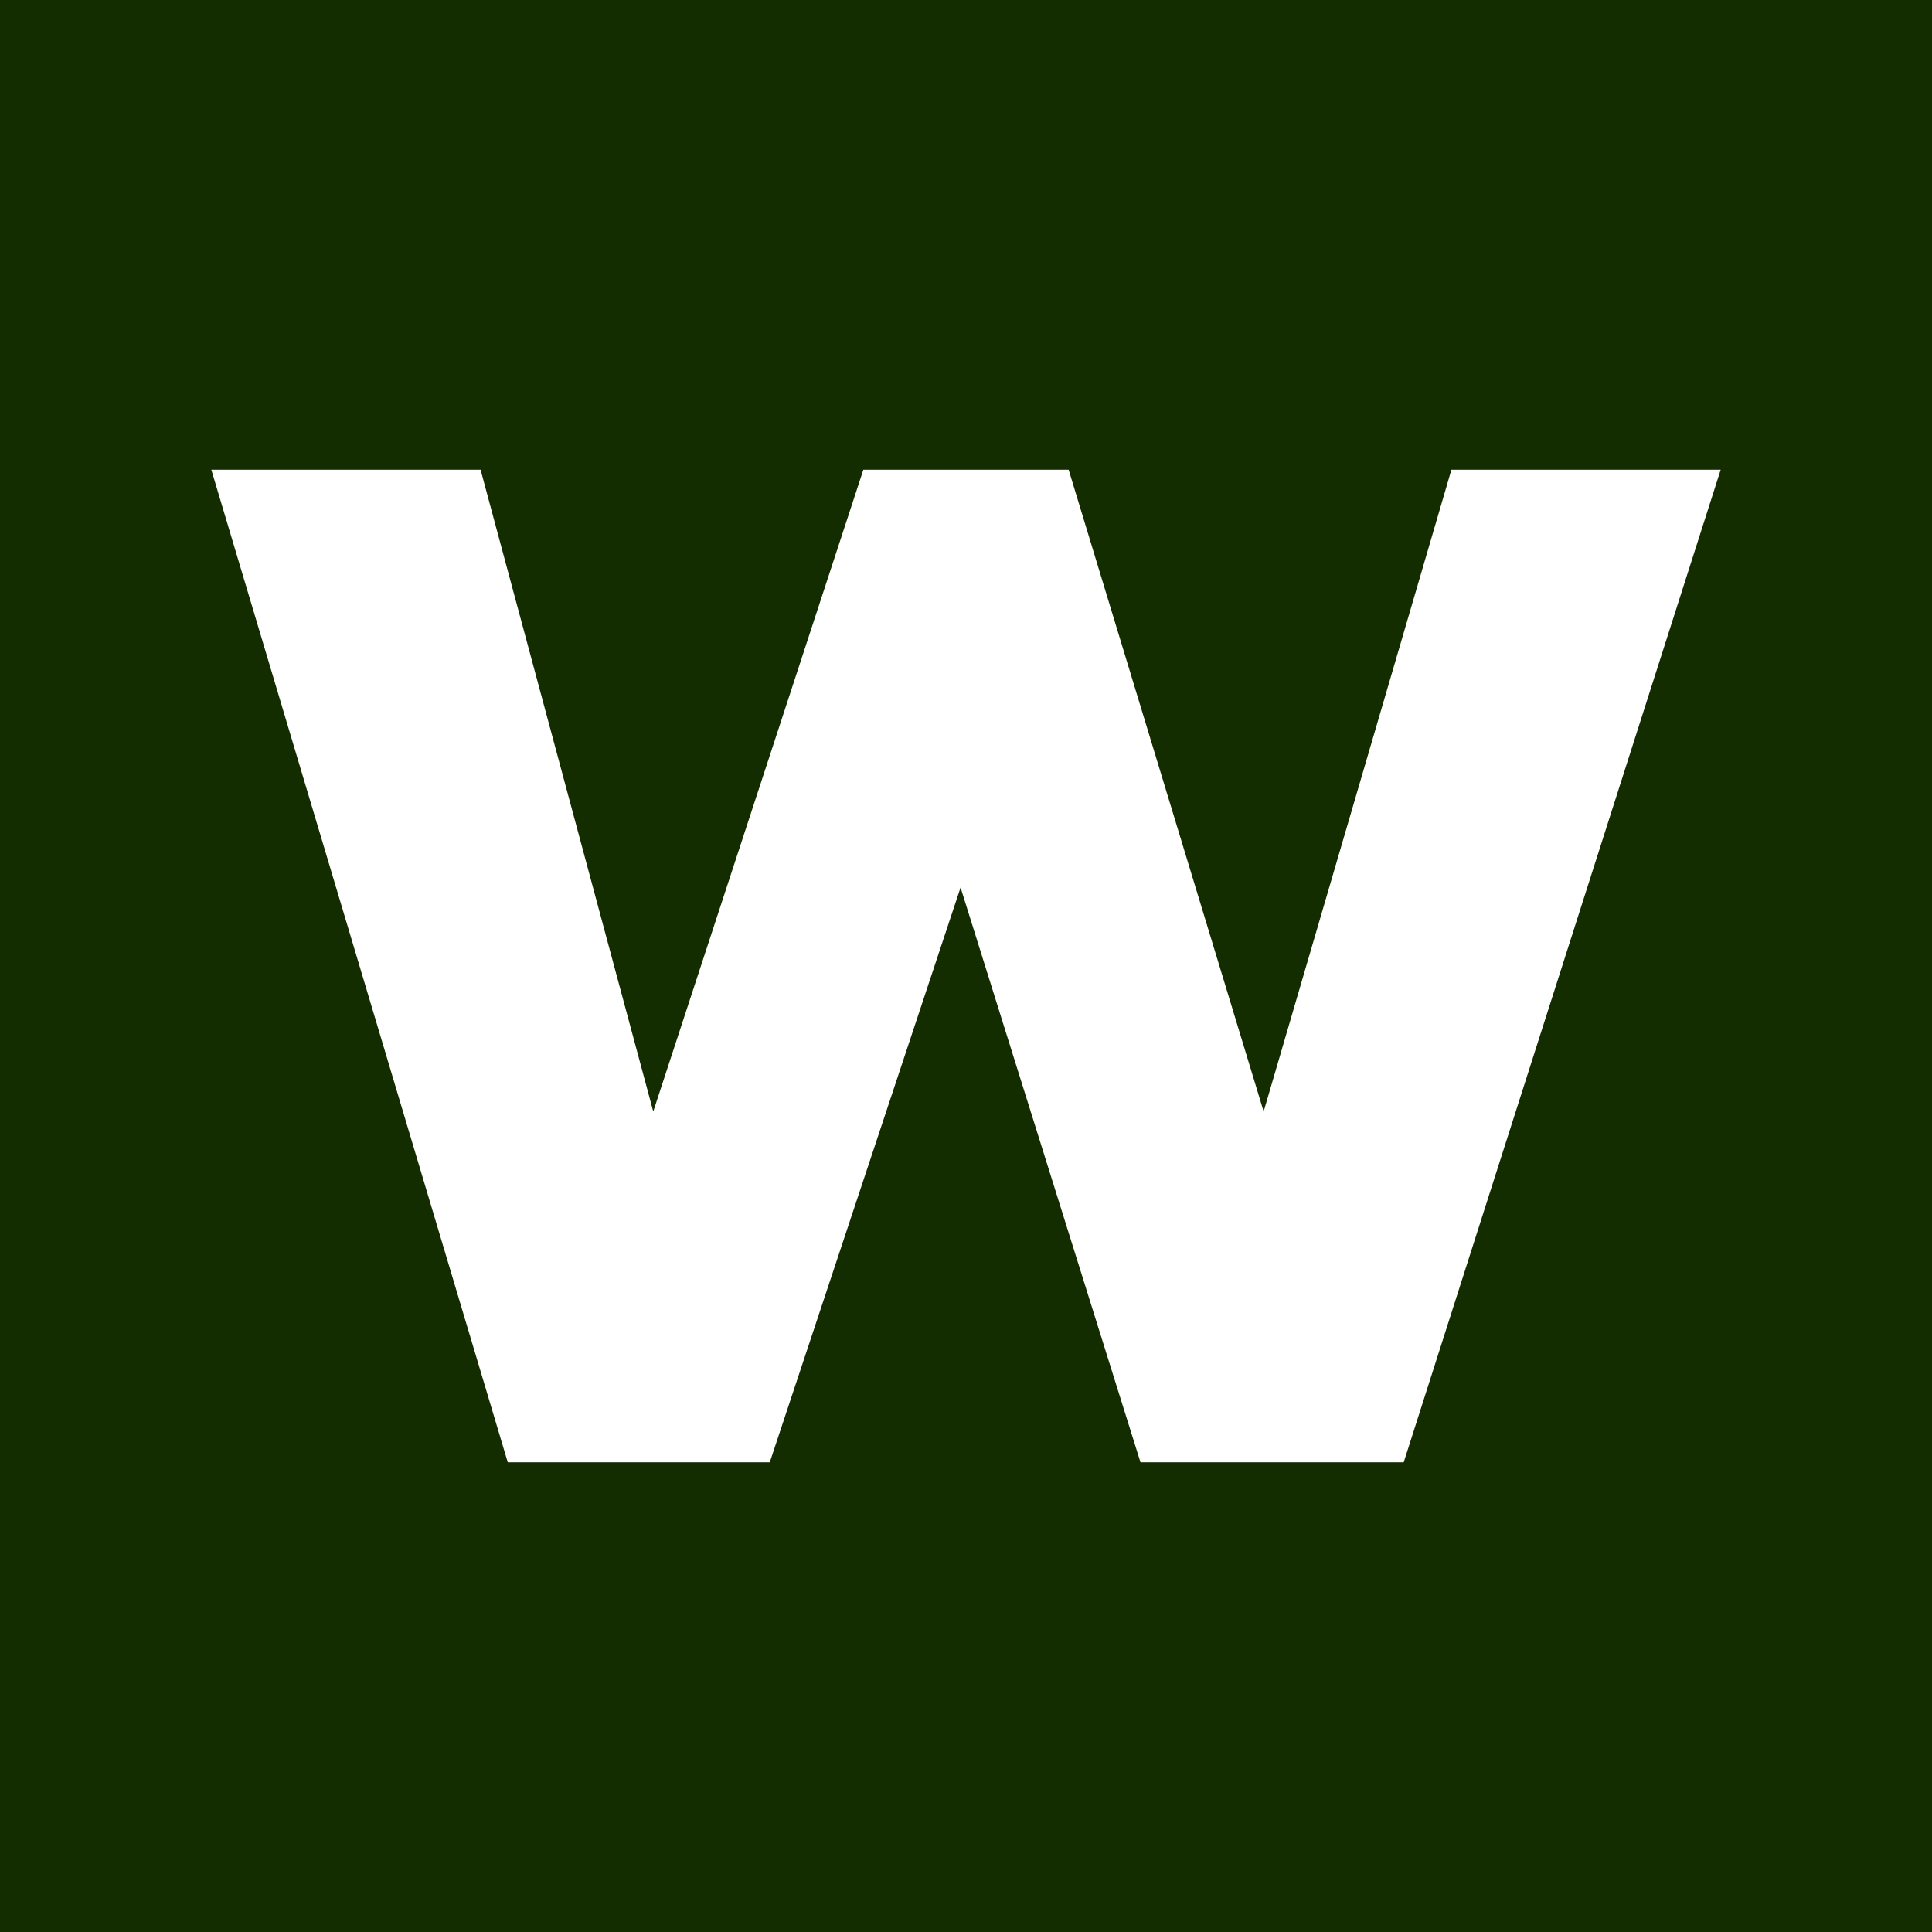 <?xml version="1.0" encoding="UTF-8"?><svg id="TOP" xmlns="http://www.w3.org/2000/svg" viewBox="0 0 32 32"><defs><style>.cls-1{fill:#132c00;}.cls-2{fill:#fff;}</style></defs><rect class="cls-1" y="0" width="32" height="32"/><path class="cls-2" d="M7.96,7.78l2.86,10.63,3.48-10.63h3.4l3.23,10.63,3.11-10.63h4.46l-5.25,16.44h-4.36l-2.98-9.52-3.16,9.52h-4.34L3.5,7.78h4.46Z"/></svg>
